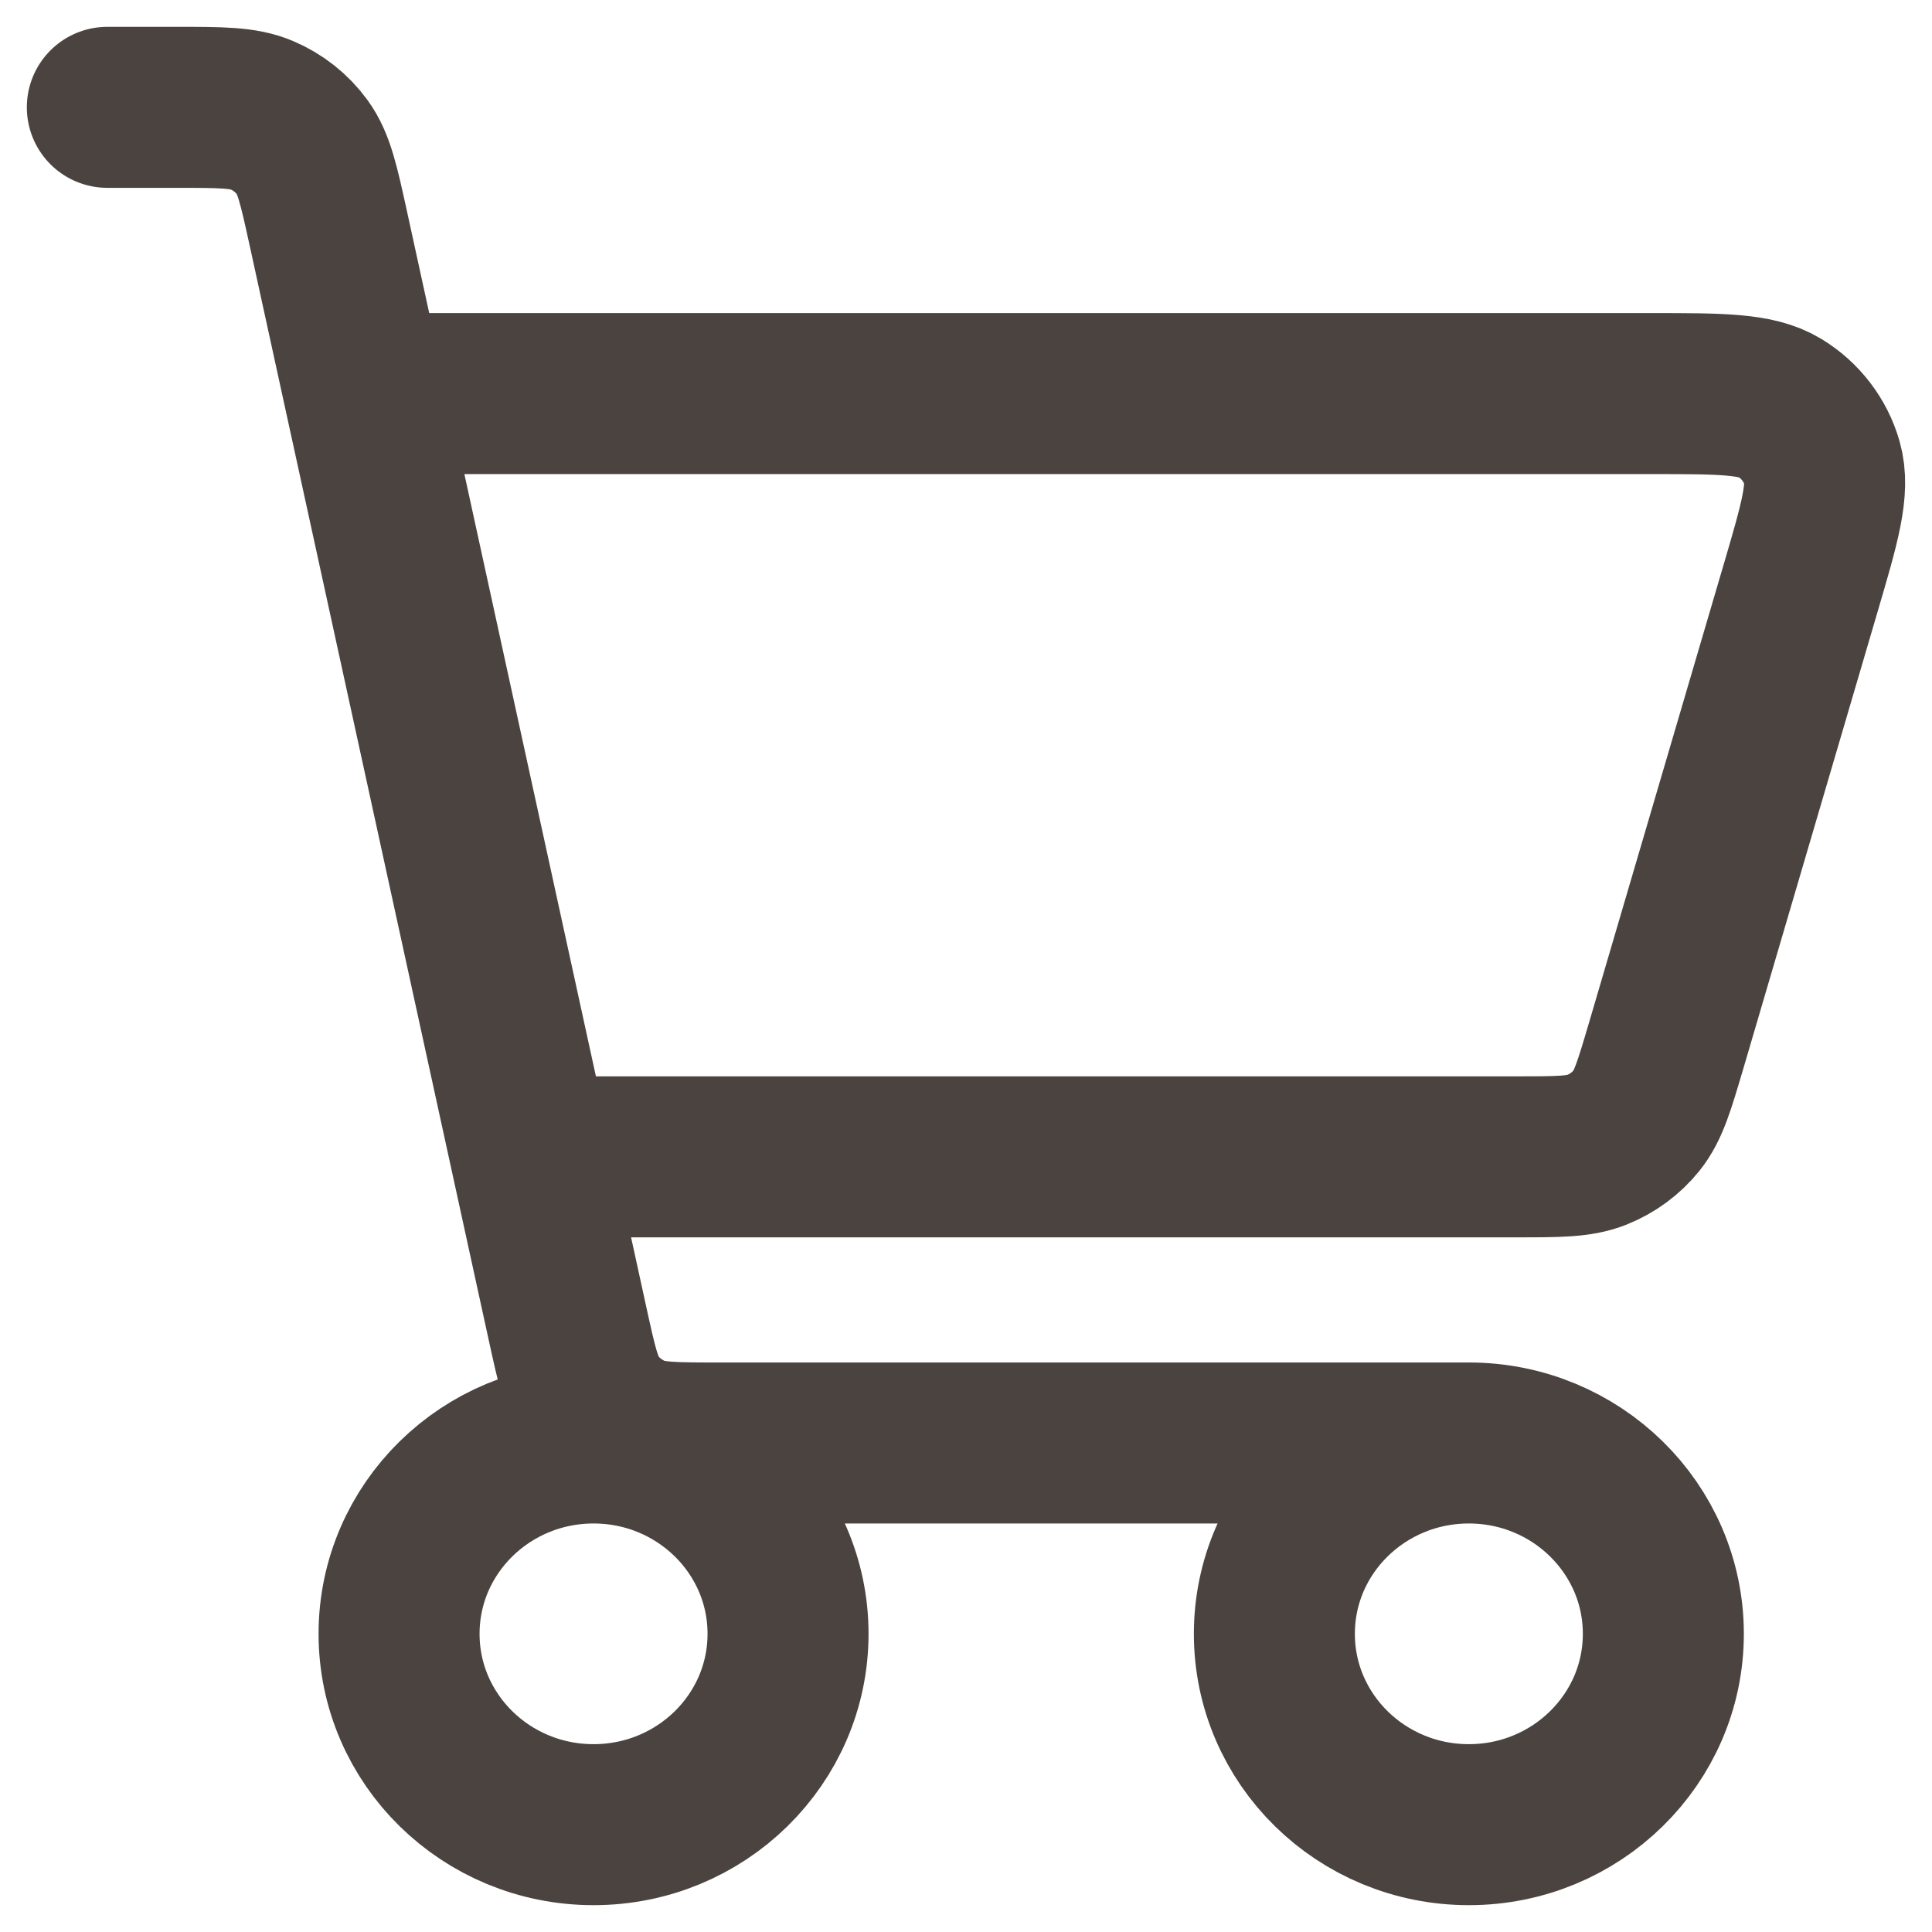 <svg width="18" height="18" viewBox="0 0 18 18" fill="none" xmlns="http://www.w3.org/2000/svg">
<path d="M13.685 13.444C12.684 13.444 11.873 14.24 11.873 15.222C11.873 16.204 12.684 17 13.685 17C14.685 17 15.497 16.204 15.497 15.222C15.497 14.24 14.685 13.444 13.685 13.444ZM13.685 13.444H6.703C6.285 13.444 6.076 13.444 5.904 13.372C5.752 13.307 5.62 13.204 5.524 13.072C5.417 12.924 5.374 12.726 5.288 12.334L3.058 2.124C2.97 1.723 2.926 1.523 2.817 1.373C2.721 1.241 2.59 1.137 2.438 1.073C2.266 1 2.058 1 1.64 1H1M3.718 3.667H15.382C16.036 3.667 16.362 3.667 16.582 3.8C16.774 3.917 16.915 4.101 16.976 4.315C17.046 4.559 16.956 4.867 16.775 5.483L15.521 9.75C15.412 10.118 15.358 10.302 15.248 10.439C15.151 10.56 15.023 10.654 14.878 10.712C14.714 10.778 14.519 10.778 14.13 10.778H5.286M5.53 17C4.529 17 3.718 16.204 3.718 15.222C3.718 14.24 4.529 13.444 5.53 13.444C6.531 13.444 7.342 14.24 7.342 15.222C7.342 16.204 6.531 17 5.53 17Z" stroke="#4A4340" stroke-width="1.5" stroke-linecap="round" stroke-linejoin="round"/>
</svg>

